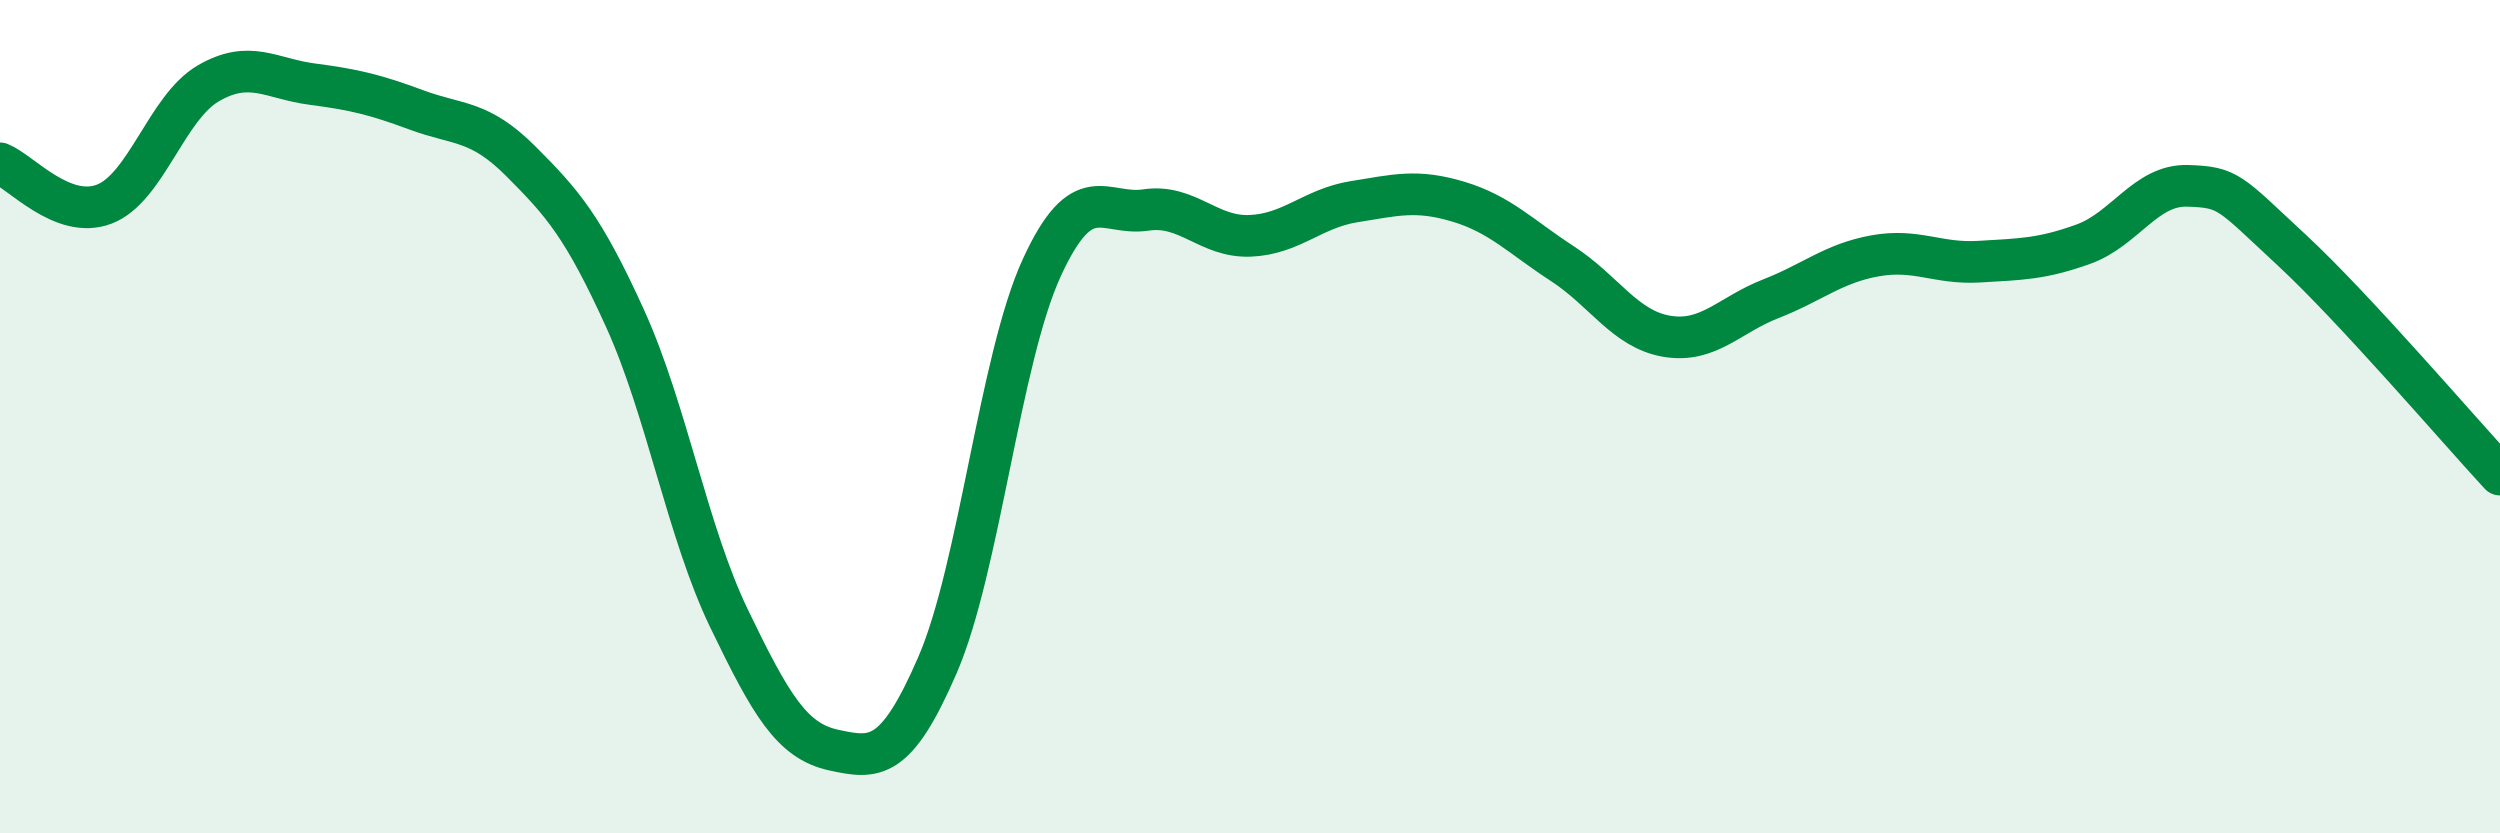 
    <svg width="60" height="20" viewBox="0 0 60 20" xmlns="http://www.w3.org/2000/svg">
      <path
        d="M 0,3.92 C 0.5,4.12 1.5,5.28 2.5,4.9 C 3.5,4.52 4,2.58 5,2 C 6,1.42 6.5,1.89 7.5,2.02 C 8.5,2.15 9,2.27 10,2.64 C 11,3.01 11.5,2.87 12.5,3.87 C 13.5,4.87 14,5.44 15,7.64 C 16,9.84 16.5,12.78 17.5,14.85 C 18.5,16.92 19,17.78 20,18 C 21,18.22 21.5,18.27 22.5,15.96 C 23.5,13.65 24,8.61 25,6.43 C 26,4.25 26.5,5.19 27.5,5.04 C 28.5,4.89 29,5.7 30,5.66 C 31,5.62 31.5,5 32.5,4.84 C 33.5,4.68 34,4.54 35,4.84 C 36,5.14 36.5,5.68 37.5,6.33 C 38.5,6.98 39,7.9 40,8.07 C 41,8.24 41.5,7.56 42.5,7.17 C 43.5,6.78 44,6.32 45,6.14 C 46,5.96 46.5,6.34 47.5,6.28 C 48.5,6.22 49,6.22 50,5.86 C 51,5.5 51.5,4.43 52.5,4.46 C 53.5,4.49 53.5,4.61 55,6 C 56.5,7.39 59,10.31 60,11.39L60 20L0 20Z"
        fill="#008740"
        opacity="0.1"
        stroke-linecap="round"
        stroke-linejoin="round"
      />
      <path
        d="M 0,3.92 C 0.5,4.12 1.5,5.28 2.5,4.9 C 3.5,4.52 4,2.58 5,2 C 6,1.42 6.5,1.89 7.5,2.02 C 8.5,2.15 9,2.27 10,2.64 C 11,3.01 11.5,2.87 12.5,3.87 C 13.5,4.87 14,5.44 15,7.64 C 16,9.84 16.5,12.78 17.5,14.85 C 18.5,16.92 19,17.78 20,18 C 21,18.22 21.5,18.27 22.5,15.96 C 23.5,13.65 24,8.61 25,6.43 C 26,4.25 26.5,5.19 27.5,5.04 C 28.5,4.89 29,5.7 30,5.66 C 31,5.62 31.5,5 32.5,4.84 C 33.5,4.68 34,4.54 35,4.84 C 36,5.14 36.5,5.68 37.5,6.33 C 38.5,6.98 39,7.9 40,8.07 C 41,8.24 41.5,7.56 42.5,7.17 C 43.5,6.78 44,6.32 45,6.14 C 46,5.96 46.5,6.34 47.5,6.28 C 48.5,6.22 49,6.22 50,5.86 C 51,5.5 51.5,4.43 52.5,4.46 C 53.5,4.49 53.5,4.61 55,6 C 56.5,7.39 59,10.31 60,11.39"
        stroke="#008740"
        stroke-width="1"
        fill="none"
        stroke-linecap="round"
        stroke-linejoin="round"
      />
    </svg>
  
